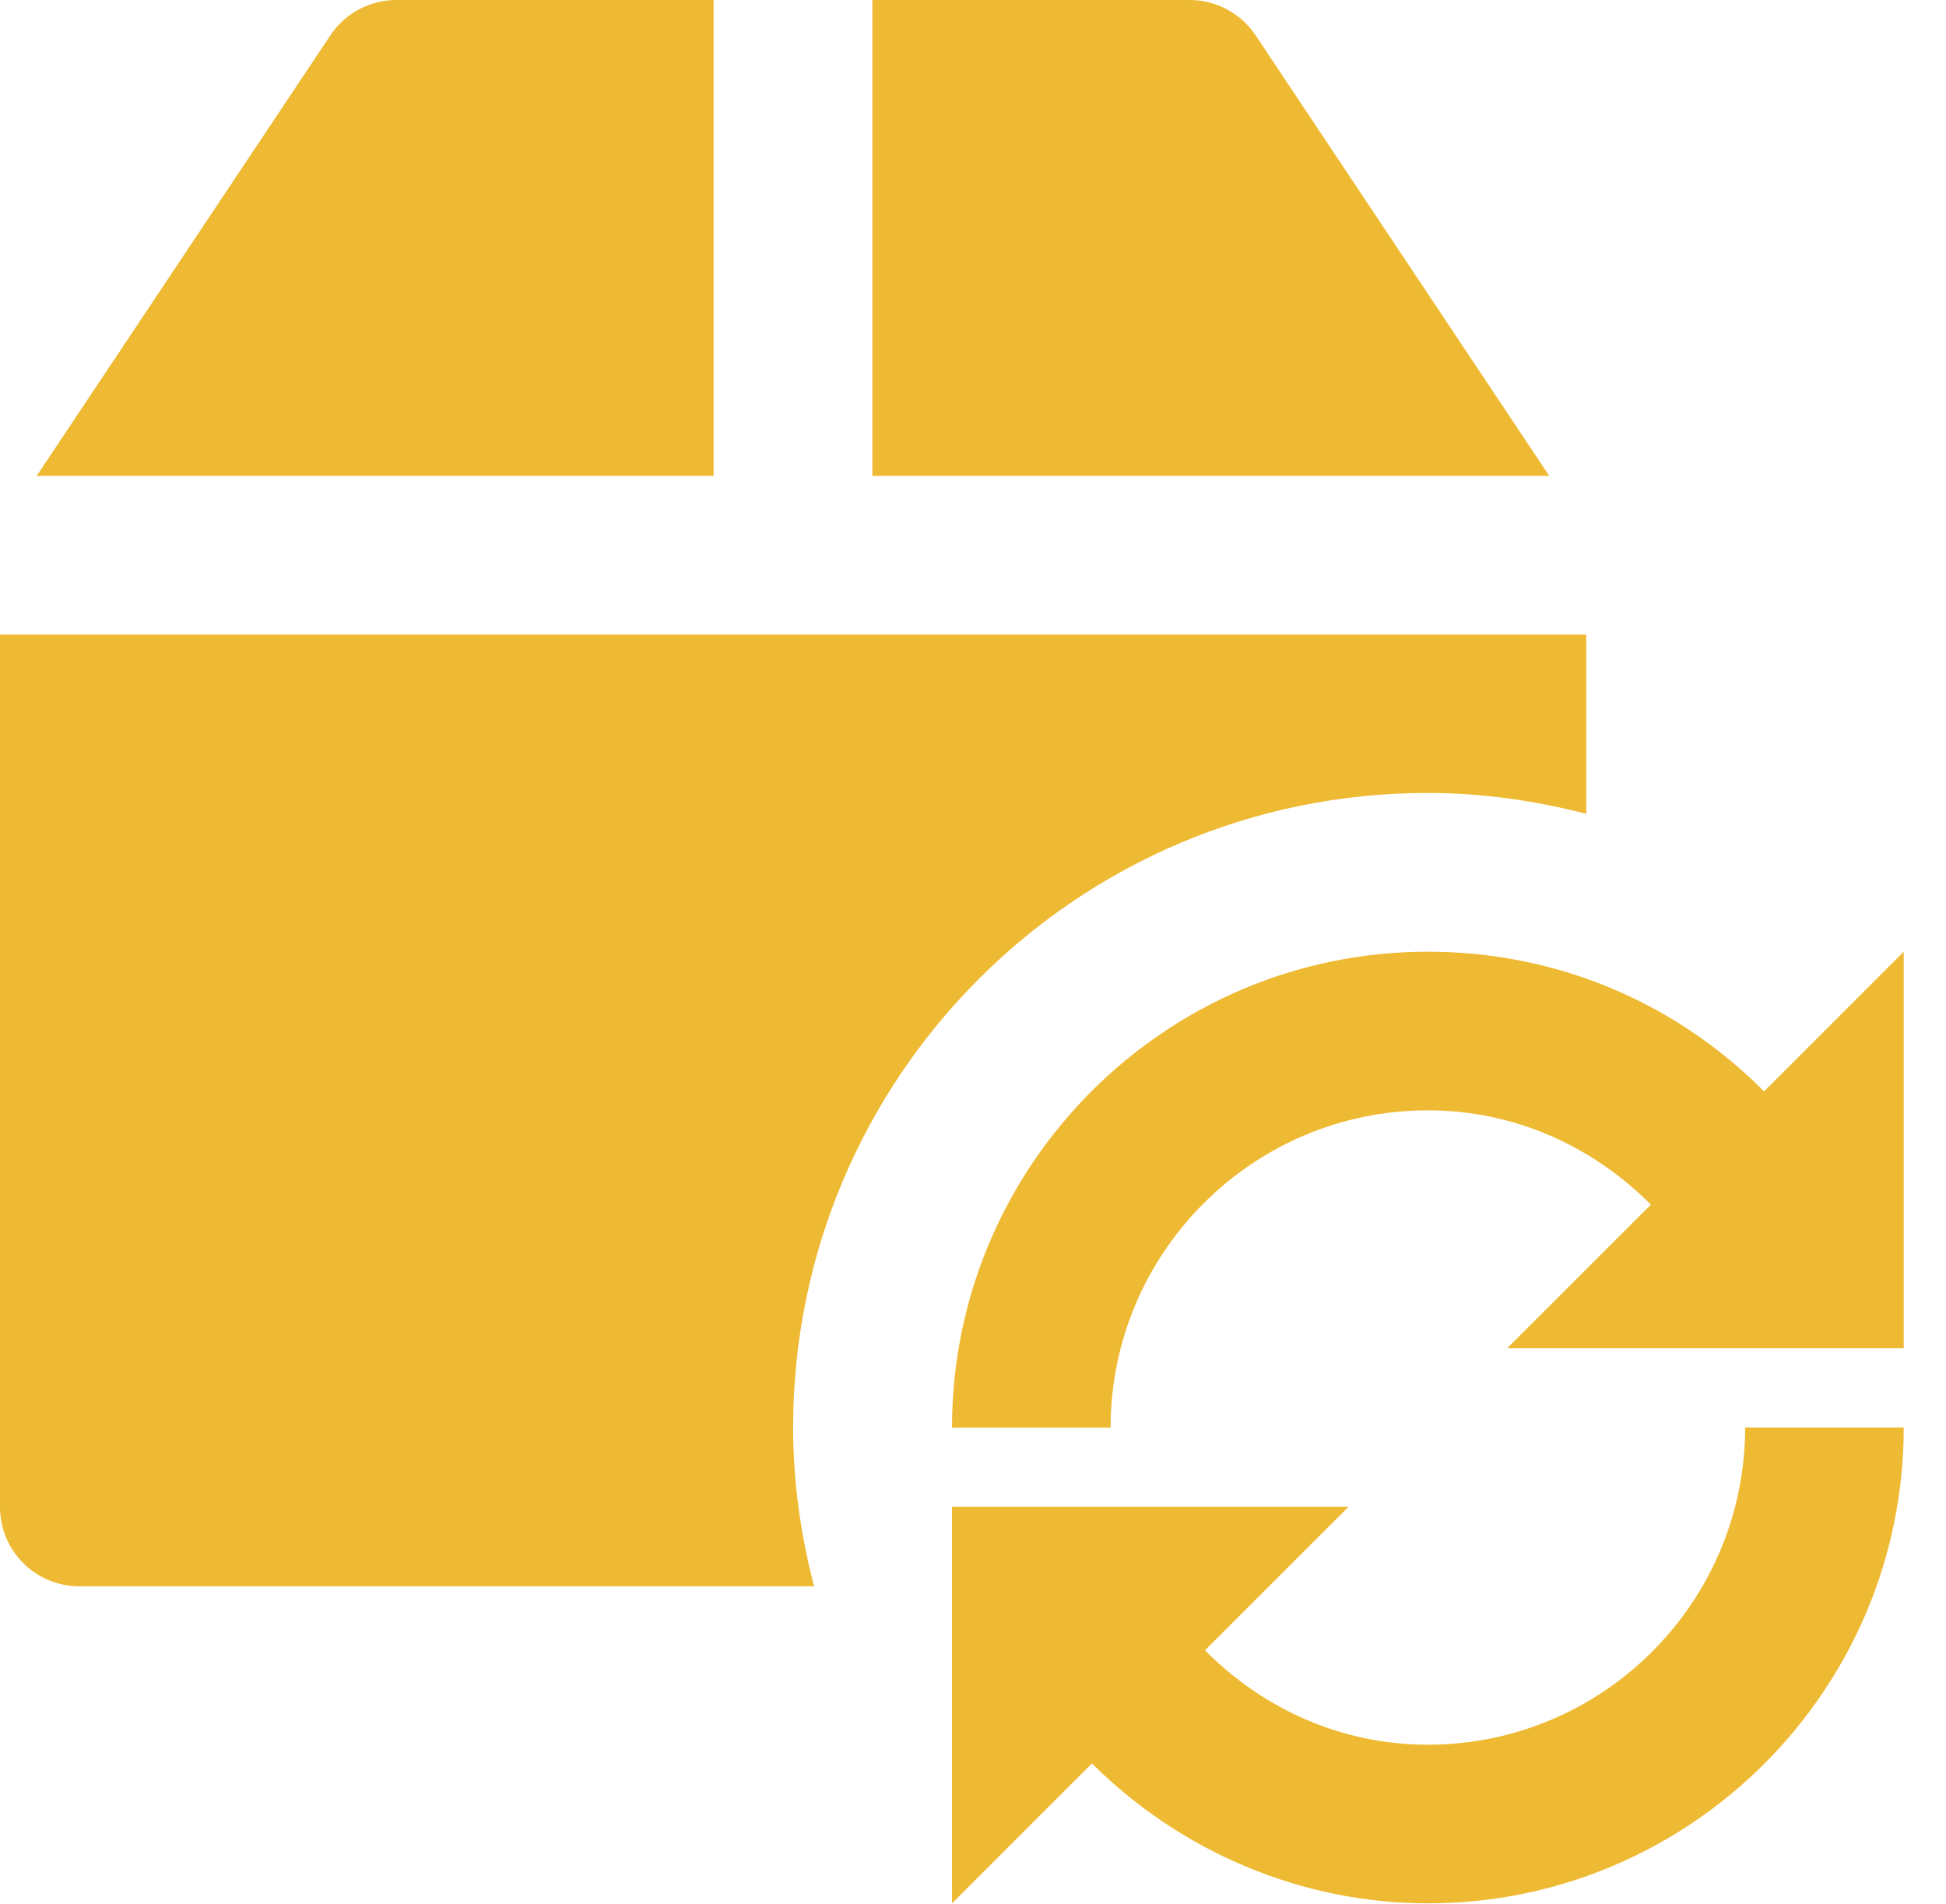 <svg width="46" height="45" viewBox="0 0 46 45" fill="none" xmlns="http://www.w3.org/2000/svg">
<path d="M29.68 0.834C29.331 0.313 28.746 0 28.12 0H20.621V11.249H36.622L29.68 0.834Z" fill="#EFBA33"/>
<path d="M33.746 18.744C35.041 18.744 36.294 18.926 37.496 19.237V15H0V35.623C0 36.657 0.838 37.497 1.875 37.497H19.243C18.931 36.296 18.748 35.041 18.748 33.742C18.748 25.459 25.463 18.744 33.746 18.744Z" fill="#EFBA33"/>
<path d="M16.868 0H9.369C8.743 0 8.156 0.313 7.81 0.834L0.867 11.249H16.868V0Z" fill="#EFBA33"/>
<path d="M33.753 41.241C31.733 41.241 29.883 40.416 28.483 39.01L31.878 35.617H22.504V44.991L25.811 41.684C27.907 43.772 30.77 44.991 33.753 44.991C39.956 44.991 45.001 39.946 45.001 33.742H41.252C41.252 37.878 37.888 41.241 33.753 41.241Z" fill="#EFBA33"/>
<path d="M41.7 25.798C39.602 23.689 36.788 22.496 33.753 22.496C27.549 22.496 22.504 27.541 22.504 33.745H26.253C26.253 29.609 29.617 26.246 33.753 26.246C35.773 26.246 37.624 27.071 39.024 28.475L35.627 31.87H45.001V22.496L41.7 25.798Z" fill="#EFBA33"/>
</svg>
